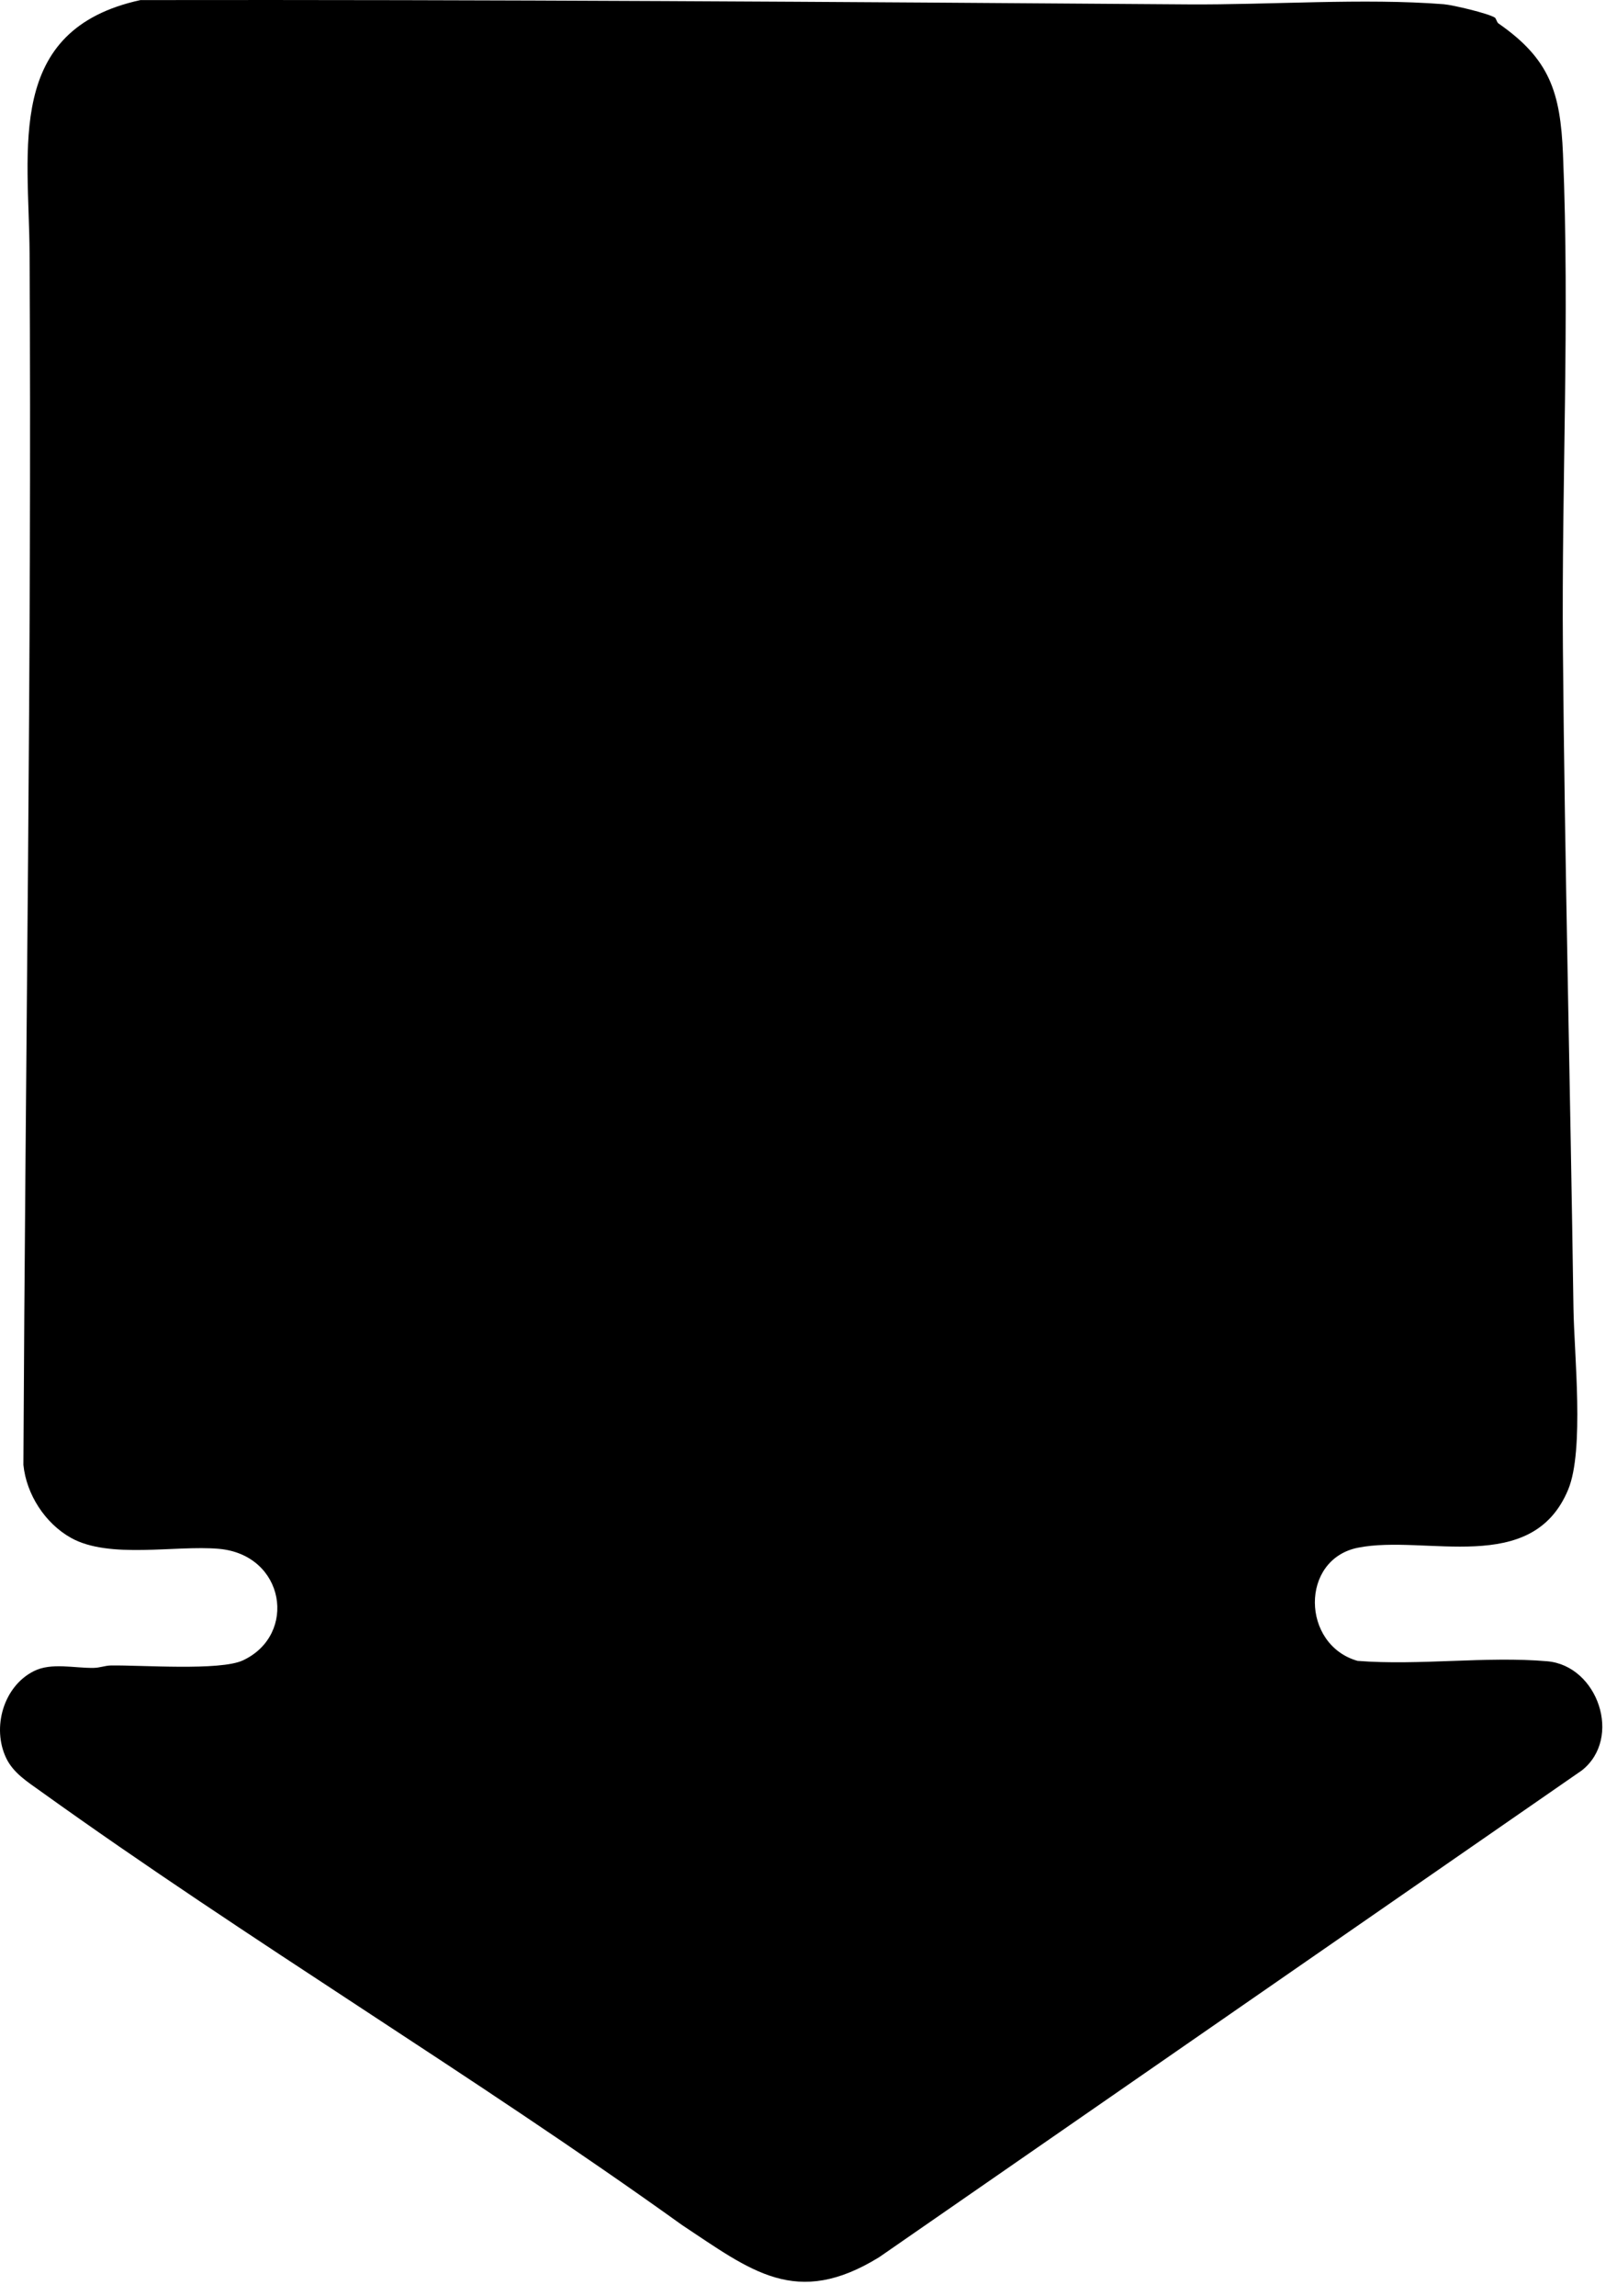 <?xml version="1.0" encoding="utf-8"?>
<svg xmlns="http://www.w3.org/2000/svg" fill="none" height="100%" overflow="visible" preserveAspectRatio="none" style="display: block;" viewBox="0 0 93 132" width="100%">
<path d="M85.974 1.012C86.055 1.064 86.081 1.276 86.182 1.347C89.133 3.395 89.744 5.302 89.893 8.847C90.285 18.162 89.81 27.895 89.889 37.269C89.996 49.896 90.317 62.559 90.496 75.2C90.534 77.827 91.13 83.358 90.195 85.621C88.121 90.645 81.997 88.192 78.103 88.97C74.763 89.637 74.84 94.551 78.077 95.475C81.608 95.756 85.499 95.195 88.987 95.498C91.899 95.751 93.327 99.918 90.977 101.773L50.57 129.751C45.785 132.705 43.196 130.53 39.218 127.9C27.17 119.258 14.377 111.61 2.336 102.97C1.594 102.438 0.762 101.92 0.353 101.058C-0.475 99.314 0.194 96.942 1.95 96.063C2.965 95.555 4.28 95.903 5.403 95.878C5.747 95.871 6.049 95.746 6.367 95.741C8.105 95.711 12.654 96.061 13.971 95.447C17.123 93.977 16.405 89.364 12.573 89.033C10.078 88.818 6.291 89.635 4.086 88.406C2.598 87.577 1.515 85.906 1.346 84.205C1.457 60.995 1.833 37.776 1.701 14.572C1.667 8.512 0.278 1.711 8.075 0.005C28.215 -0.026 48.186 0.105 68.326 0.252C73.02 0.286 78.45 -0.118 83.035 0.243C83.546 0.283 85.598 0.769 85.974 1.012Z" fill="black" id="Vector"/>
</svg>